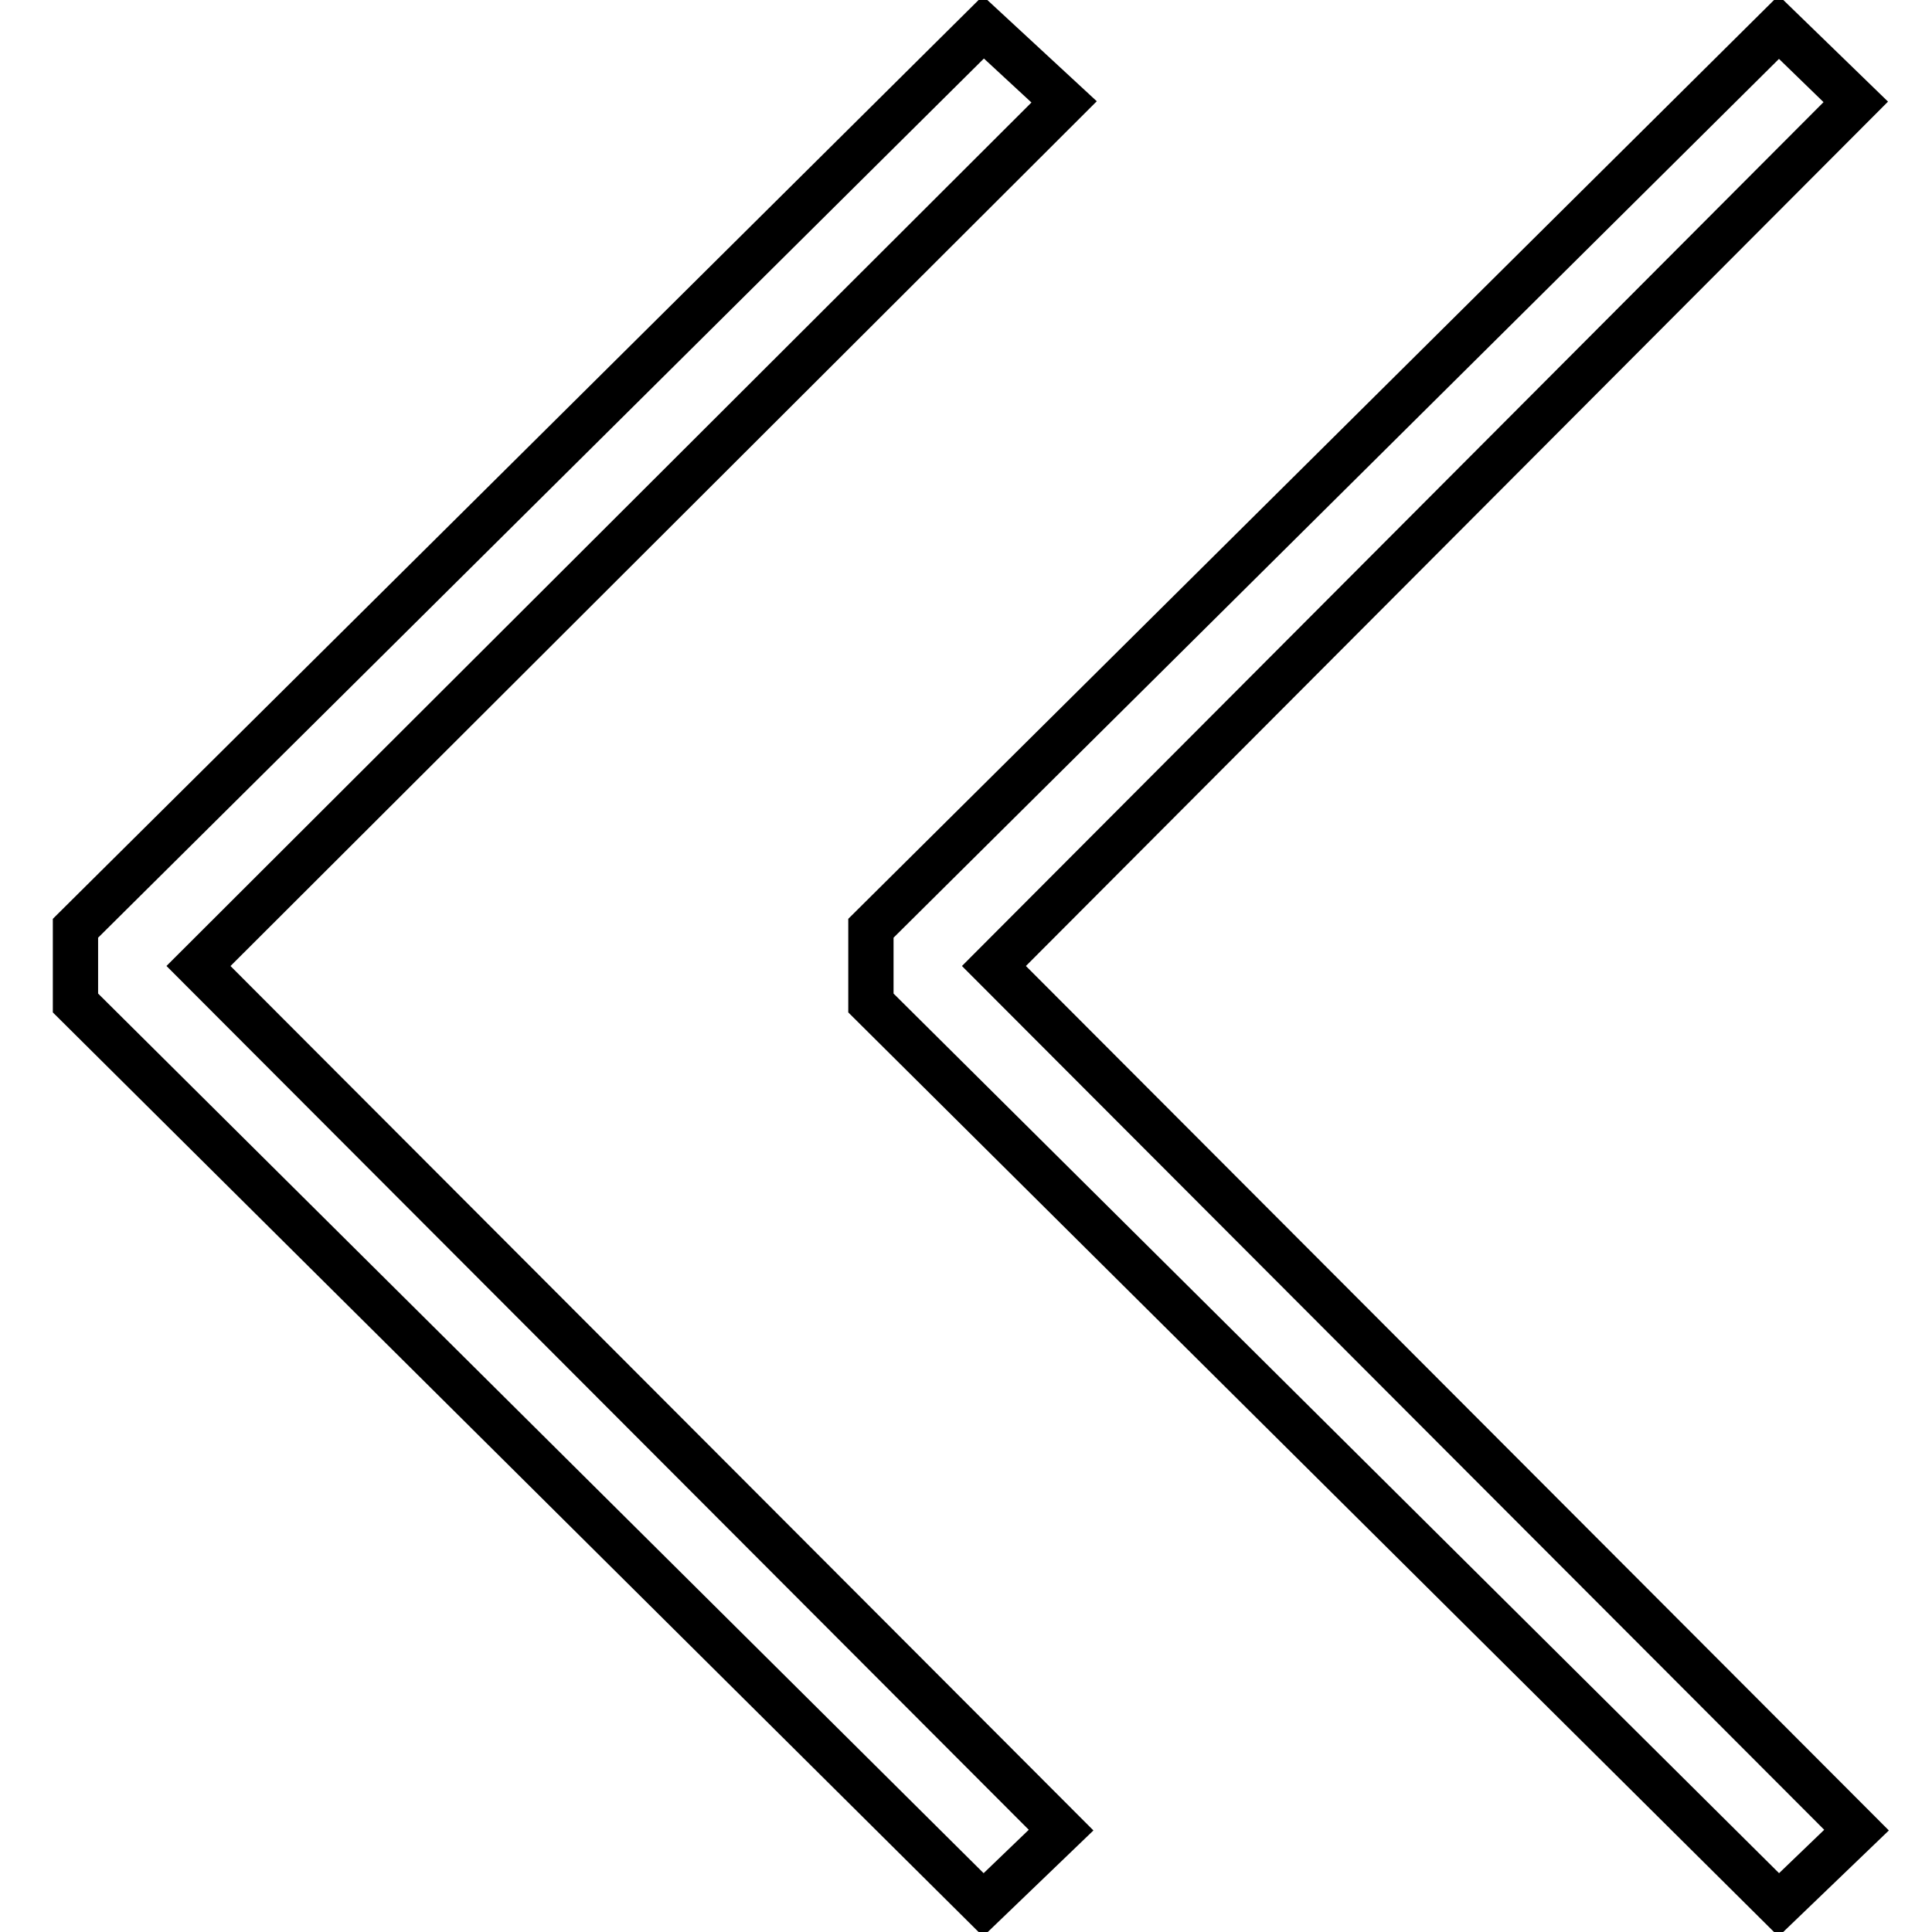 <?xml version="1.0" encoding="utf-8"?>
<!-- Svg Vector Icons : http://www.onlinewebfonts.com/icon -->
<!DOCTYPE svg PUBLIC "-//W3C//DTD SVG 1.1//EN" "http://www.w3.org/Graphics/SVG/1.1/DTD/svg11.dtd">
<svg version="1.1" xmlns="http://www.w3.org/2000/svg" xmlns:xlink="http://www.w3.org/1999/xlink" x="0px" y="0px" viewBox="0 0 256 256" enable-background="new 0 0 256 256" xml:space="preserve">
<g> <path stroke-width="6" fill-opacity="0" stroke="#000000"  d="M141,13.5l-10.7-9.9L10,123v9.9l120.3,119.5l10.3-9.9L26.3,128L141,13.5z"/> <path stroke-width="6" fill-opacity="0" stroke="#000000"  d="M235.7,3.6L115.4,123v9.9l120.3,119.5l10.3-9.9L131.7,128L245.9,13.5L235.7,3.6z"/></g>
</svg>